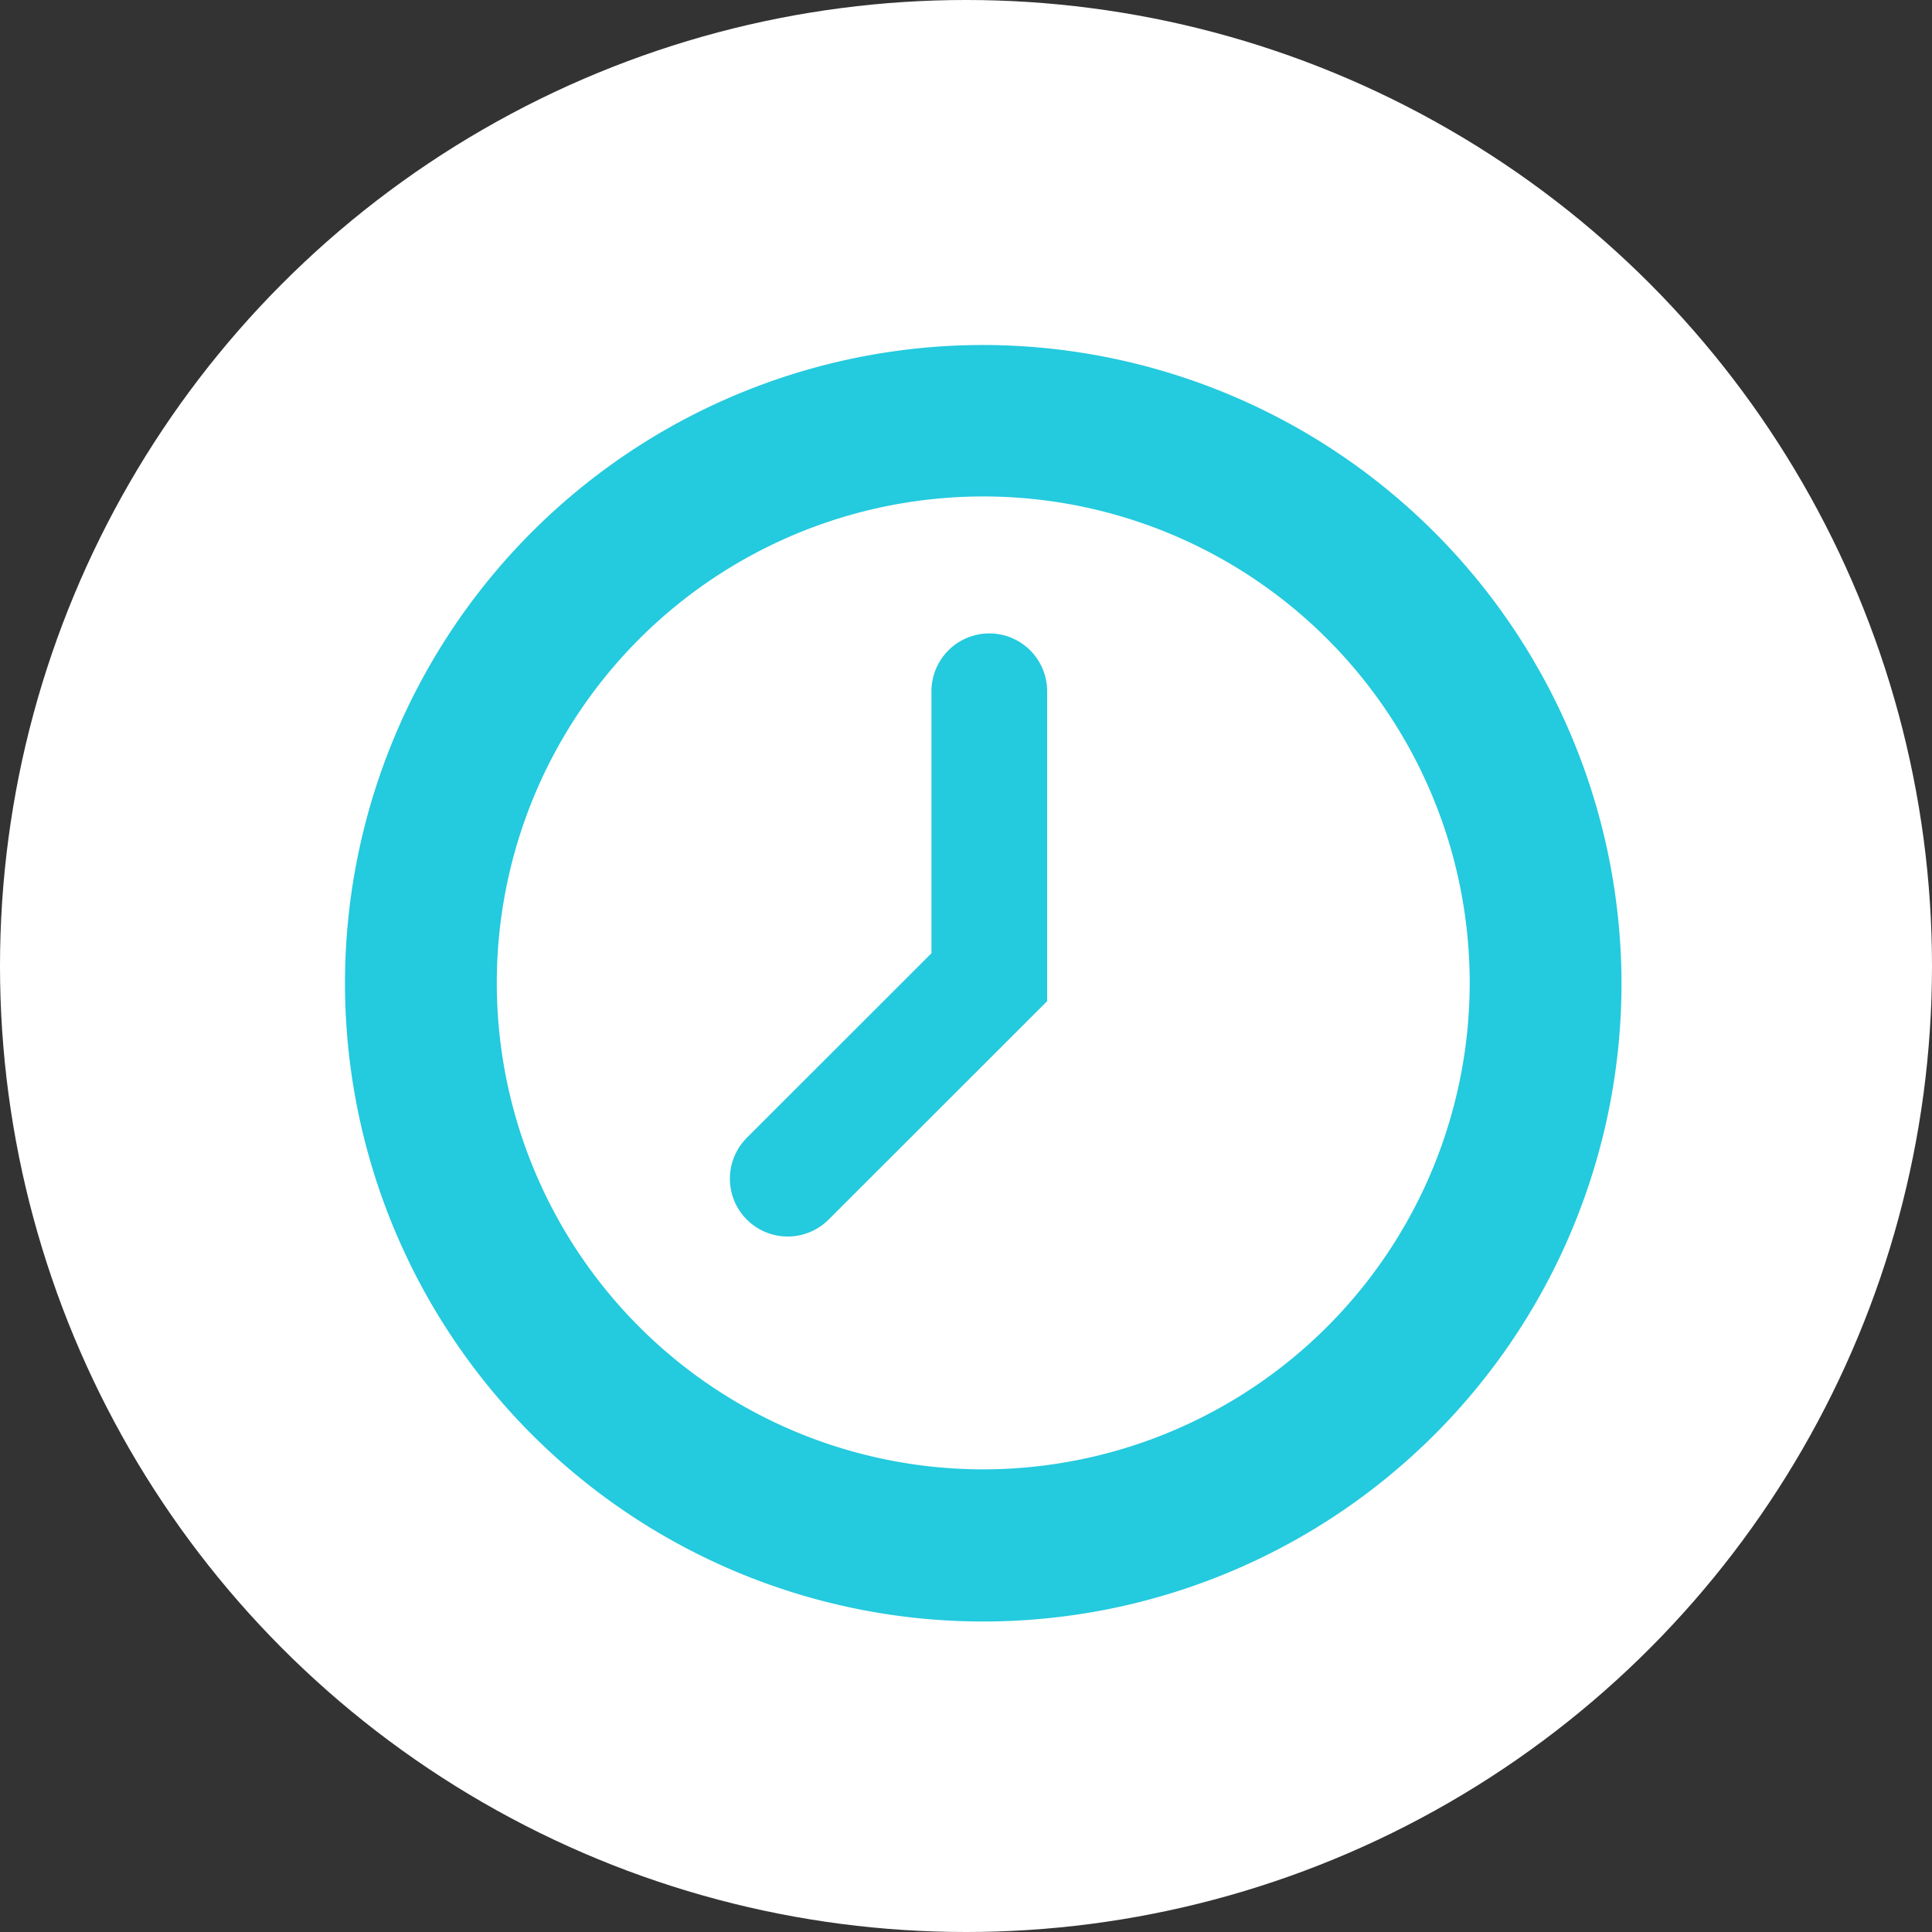 <svg id="category06.svg" xmlns="http://www.w3.org/2000/svg" width="56" height="56" viewBox="0 0 56 56">
  <rect x="0" y="0" width="56" height="56" fill="#333333" stroke="none"/>
  <defs>
    <style>
      .cls-1 {
        fill: #fff;
      }

      .cls-2 {
        fill: #24cade;
        fill-rule: evenodd;
      }
    </style>
  </defs>
  <circle id="楕円形_1" data-name="楕円形 1" class="cls-1" cx="28" cy="28" r="28"/>
  <path id="シェイプ_600" data-name="シェイプ 600" class="cls-2" d="M949.5,1146a18.5,18.5,0,1,0,18.5,18.5A18.524,18.524,0,0,0,949.5,1146Zm0,32.59a14.1,14.1,0,1,1,14.1-14.09A14.11,14.11,0,0,1,949.5,1178.59Zm0.176-24.23a1.677,1.677,0,0,0-1.677,1.68v7.59l-5.352,5.35a1.676,1.676,0,0,0,2.371,2.37l6.334-6.33v-8.98A1.676,1.676,0,0,0,949.675,1154.36Z" transform="translate(-921 -1136)"/>
</svg>
